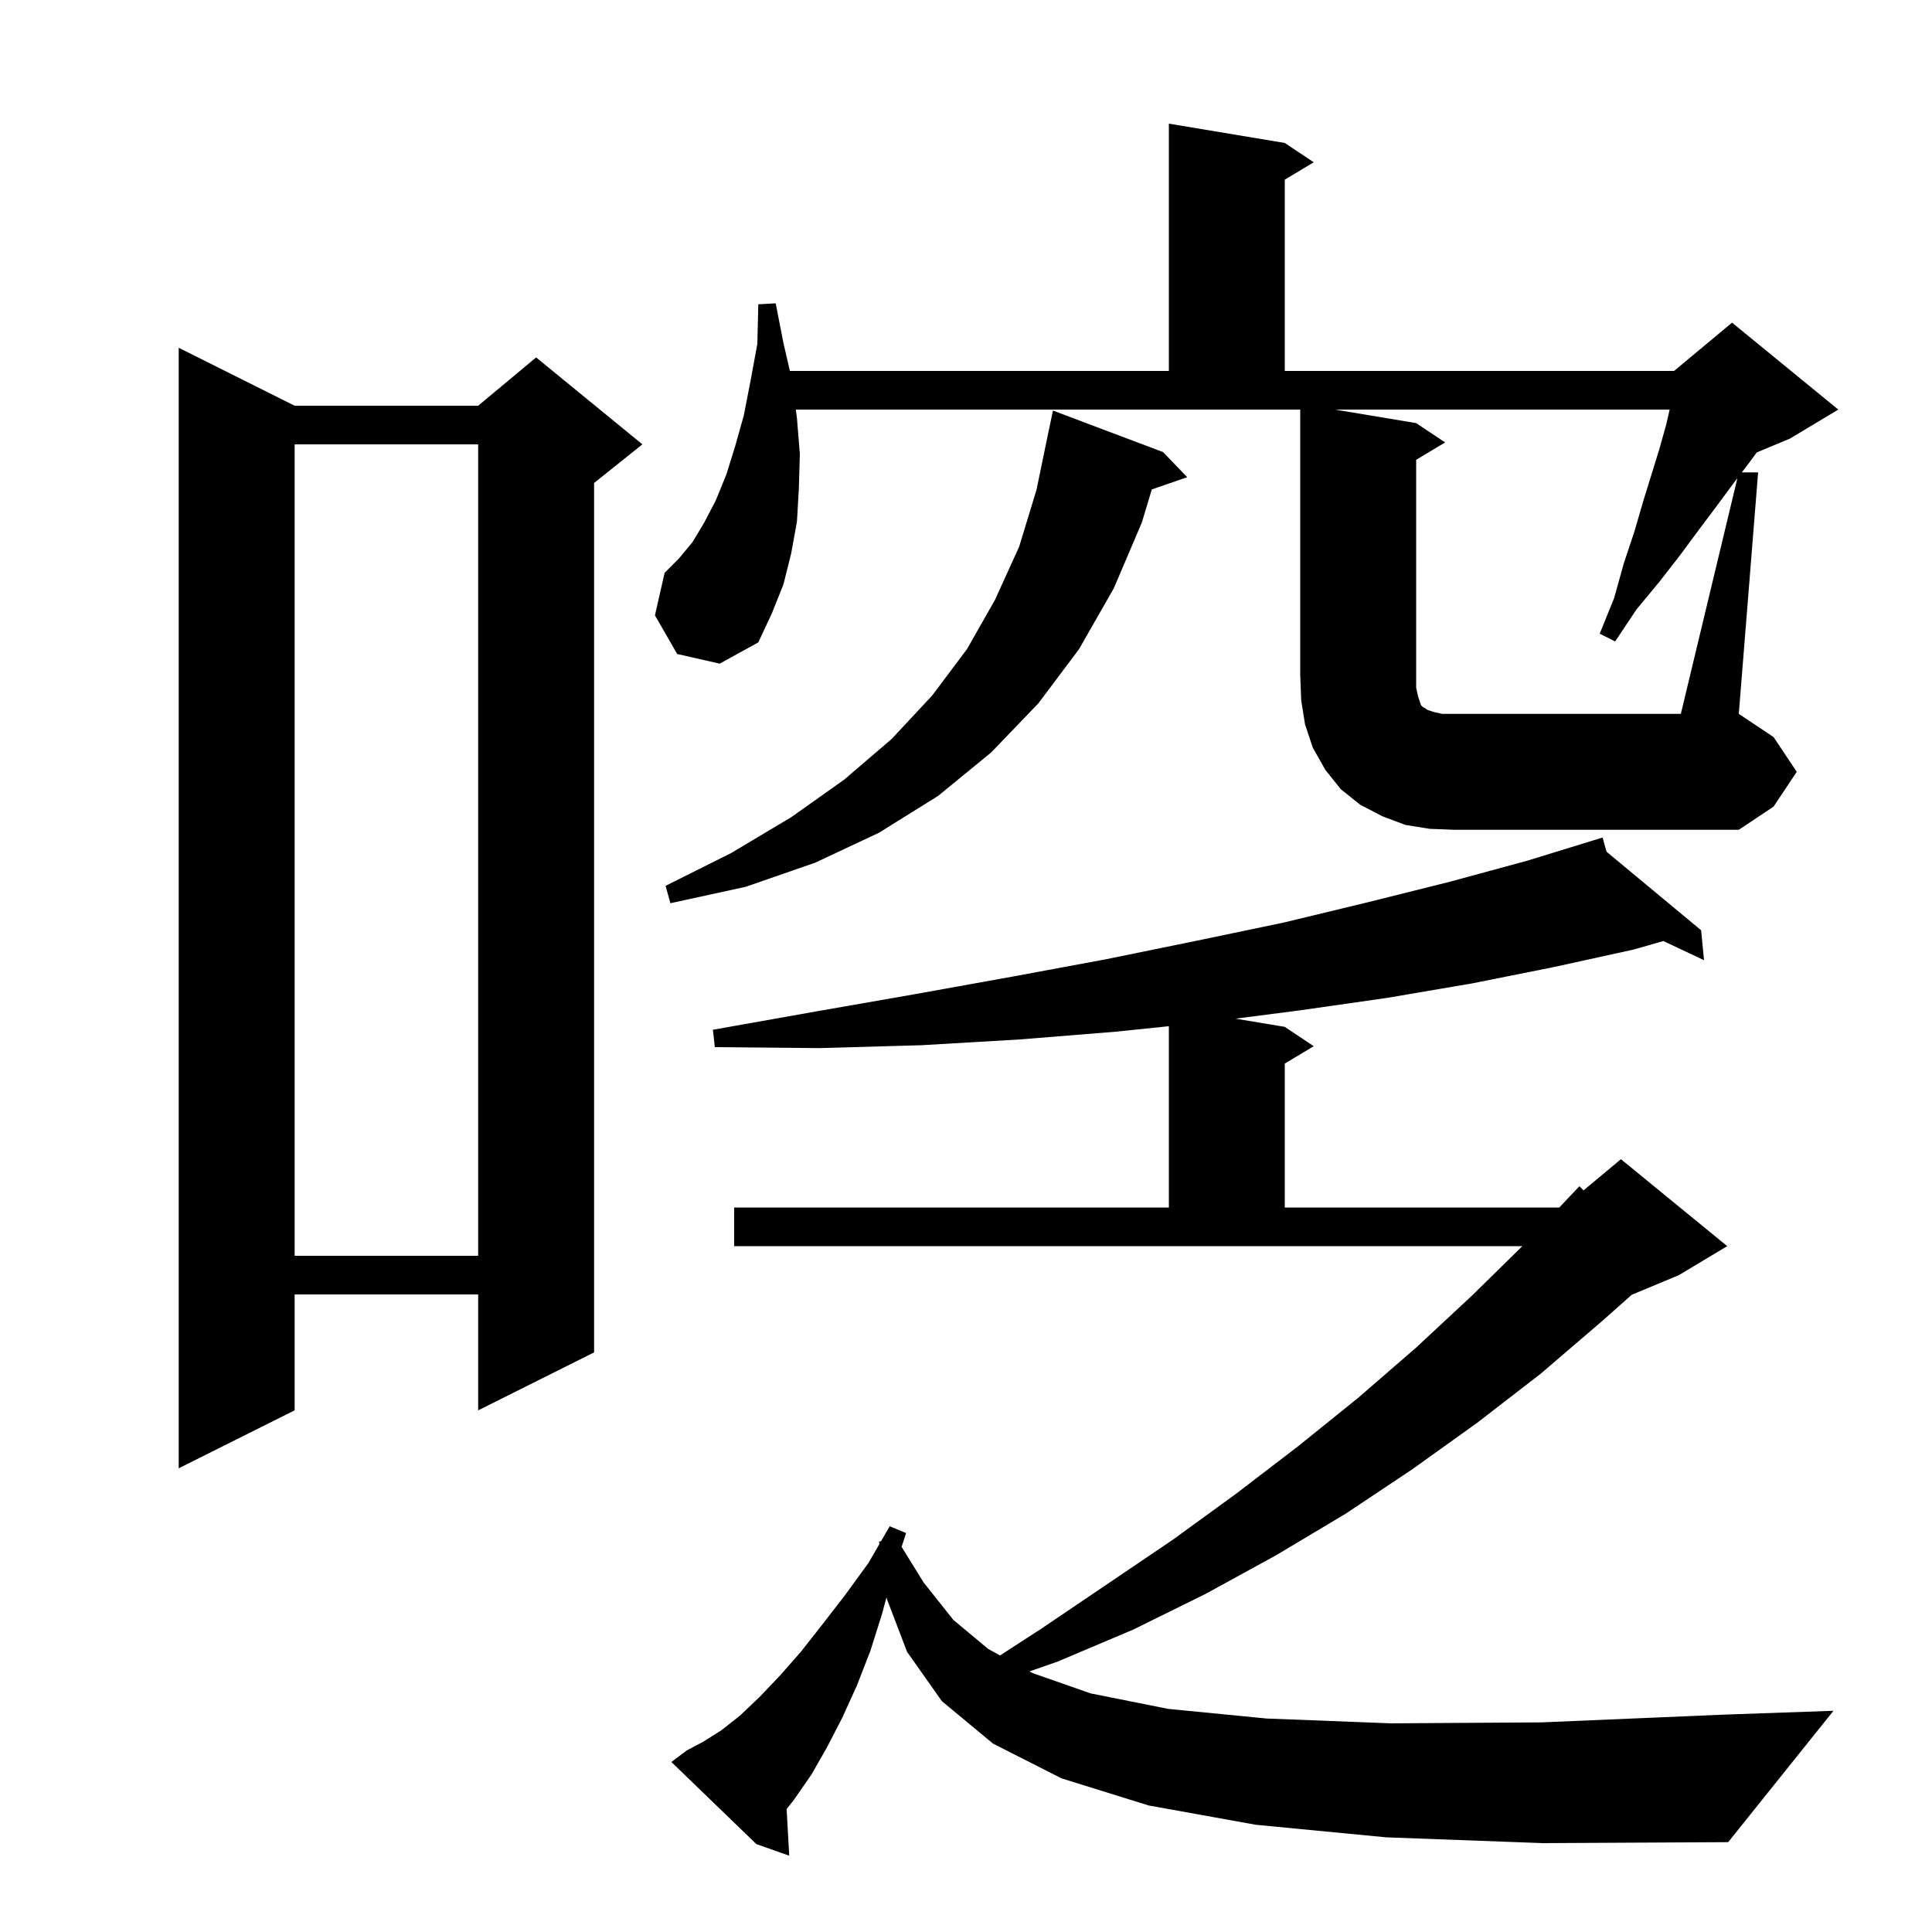 <svg xmlns="http://www.w3.org/2000/svg" xmlns:xlink="http://www.w3.org/1999/xlink" version="1.1" baseProfile="full" viewBox="0 0 200 200" width="200" height="200"><g fill="currentColor"><path d="M 143.5 190.2 L 130.0 188.9 L 118.9 186.9 L 109.9 184.1 L 102.8 180.5 L 97.5 176.1 L 93.9 171.0 L 91.8 165.5 L 91.776 165.325 L 91.3 167.1 L 90.1 170.9 L 88.7 174.5 L 87.2 177.8 L 85.6 180.9 L 84.0 183.7 L 82.2 186.3 L 81.432 187.27 L 81.7 192.1 L 78.3 190.9 L 69.5 182.4 L 71.1 181.2 L 72.8 180.3 L 74.7 179.1 L 76.6 177.6 L 78.6 175.7 L 80.7 173.5 L 82.9 171.0 L 85.1 168.2 L 87.5 165.1 L 89.9 161.8 L 91.033 159.843 L 91.0 159.6 L 91.209 159.538 L 92.1 158.0 L 93.8 158.7 L 93.335 160.129 L 95.6 163.8 L 98.7 167.7 L 102.3 170.7 L 103.528 171.368 L 107.8 168.6 L 121.4 159.4 L 128.0 154.6 L 134.4 149.7 L 140.6 144.7 L 146.6 139.5 L 152.4 134.1 L 157.593 129.0 L 76.0 129.0 L 76.0 125.0 L 121.0 125.0 L 121.0 106.233 L 115.5 106.8 L 105.6 107.6 L 95.4 108.2 L 84.8 108.5 L 74.0 108.4 L 73.8 106.6 L 84.5 104.7 L 94.8 102.9 L 104.8 101.1 L 114.5 99.3 L 123.8 97.4 L 132.9 95.5 L 141.6 93.4 L 150.0 91.3 L 158.1 89.1 L 164.903 87.007 L 164.9 87.0 L 164.907 87.006 L 165.9 86.7 L 166.304 88.166 L 176.1 96.3 L 176.4 99.4 L 172.192 97.416 L 169.1 98.3 L 160.9 100.1 L 152.4 101.8 L 143.6 103.3 L 134.5 104.6 L 127.905 105.451 L 133.0 106.3 L 136.0 108.3 L 133.0 110.1 L 133.0 125.0 L 161.414 125.0 L 163.5 122.8 L 163.927 123.227 L 167.8 120.0 L 178.8 129.0 L 173.8 132.0 L 168.918 134.034 L 165.8 136.8 L 159.5 142.2 L 152.9 147.3 L 146.2 152.1 L 139.3 156.7 L 132.1 161.0 L 124.8 165.0 L 117.3 168.7 L 109.5 172.0 L 106.575 173.024 L 106.9 173.2 L 112.9 175.3 L 120.9 176.9 L 131.1 177.9 L 144.0 178.4 L 159.6 178.3 L 178.4 177.5 L 189.8 177.1 L 178.9 190.7 L 159.7 190.8 Z M 30.5 42.0 L 49.5 42.0 L 55.5 37.0 L 66.5 46.0 L 61.5 50.0 L 61.5 140.0 L 49.5 146.0 L 49.5 134.0 L 30.5 134.0 L 30.5 146.0 L 18.5 152.0 L 18.5 36.0 Z M 30.5 46.0 L 30.5 130.0 L 49.5 130.0 L 49.5 46.0 Z M 120.4 46.8 L 122.9 49.4 L 119.235 50.666 L 118.2 54.1 L 115.3 60.9 L 111.7 67.2 L 107.5 72.8 L 102.6 77.9 L 97.1 82.4 L 91.0 86.2 L 84.4 89.3 L 77.2 91.8 L 69.4 93.5 L 68.9 91.7 L 75.7 88.3 L 81.9 84.6 L 87.4 80.7 L 92.3 76.5 L 96.5 72.0 L 100.1 67.2 L 103.0 62.1 L 105.5 56.6 L 107.3 50.7 L 108.6 44.4 L 108.607 44.401 L 109.0 42.5 Z M 179.855 49.502 L 179.4 50.1 L 177.7 52.4 L 175.9 54.8 L 173.9 57.5 L 171.8 60.2 L 169.4 63.1 L 167.2 66.4 L 165.6 65.6 L 167.1 61.9 L 168.1 58.3 L 169.2 55.0 L 170.1 51.9 L 171.0 49.0 L 171.8 46.4 L 172.5 43.9 L 172.841 42.4 L 138.2 42.4 L 146.6 43.8 L 149.6 45.8 L 146.6 47.6 L 146.6 71.2 L 146.8 72.1 L 147.1 73.0 L 147.3 73.2 L 147.5 73.3 L 147.8 73.5 L 148.4 73.7 L 149.3 73.9 L 174.0 73.9 Z M 70.1 67.7 L 67.8 63.7 L 68.8 59.3 L 70.3 57.8 L 71.7 56.1 L 72.9 54.1 L 74.1 51.8 L 75.2 49.1 L 76.1 46.2 L 77.0 43.0 L 77.7 39.4 L 78.4 35.6 L 78.5 31.5 L 80.3 31.4 L 81.1 35.5 L 81.769 38.4 L 121.0 38.4 L 121.0 12.8 L 133.0 14.8 L 136.0 16.8 L 133.0 18.6 L 133.0 38.4 L 173.3 38.4 L 179.3 33.4 L 190.3 42.4 L 185.3 45.4 L 181.859 46.834 L 181.0 48.0 L 180.314 48.9 L 182.0 48.9 L 180.0 73.9 L 183.6 76.3 L 186.0 79.9 L 183.6 83.5 L 180.0 85.9 L 150.6 85.9 L 148.0 85.8 L 145.5 85.4 L 143.1 84.5 L 140.8 83.3 L 138.8 81.7 L 137.2 79.7 L 135.9 77.4 L 135.1 75.0 L 134.7 72.5 L 134.6 69.9 L 134.6 42.4 L 82.385 42.4 L 82.5 43.3 L 82.8 47.0 L 82.7 50.5 L 82.5 54.0 L 81.9 57.3 L 81.1 60.5 L 79.9 63.5 L 78.5 66.5 L 74.5 68.7 Z "/></g></svg>